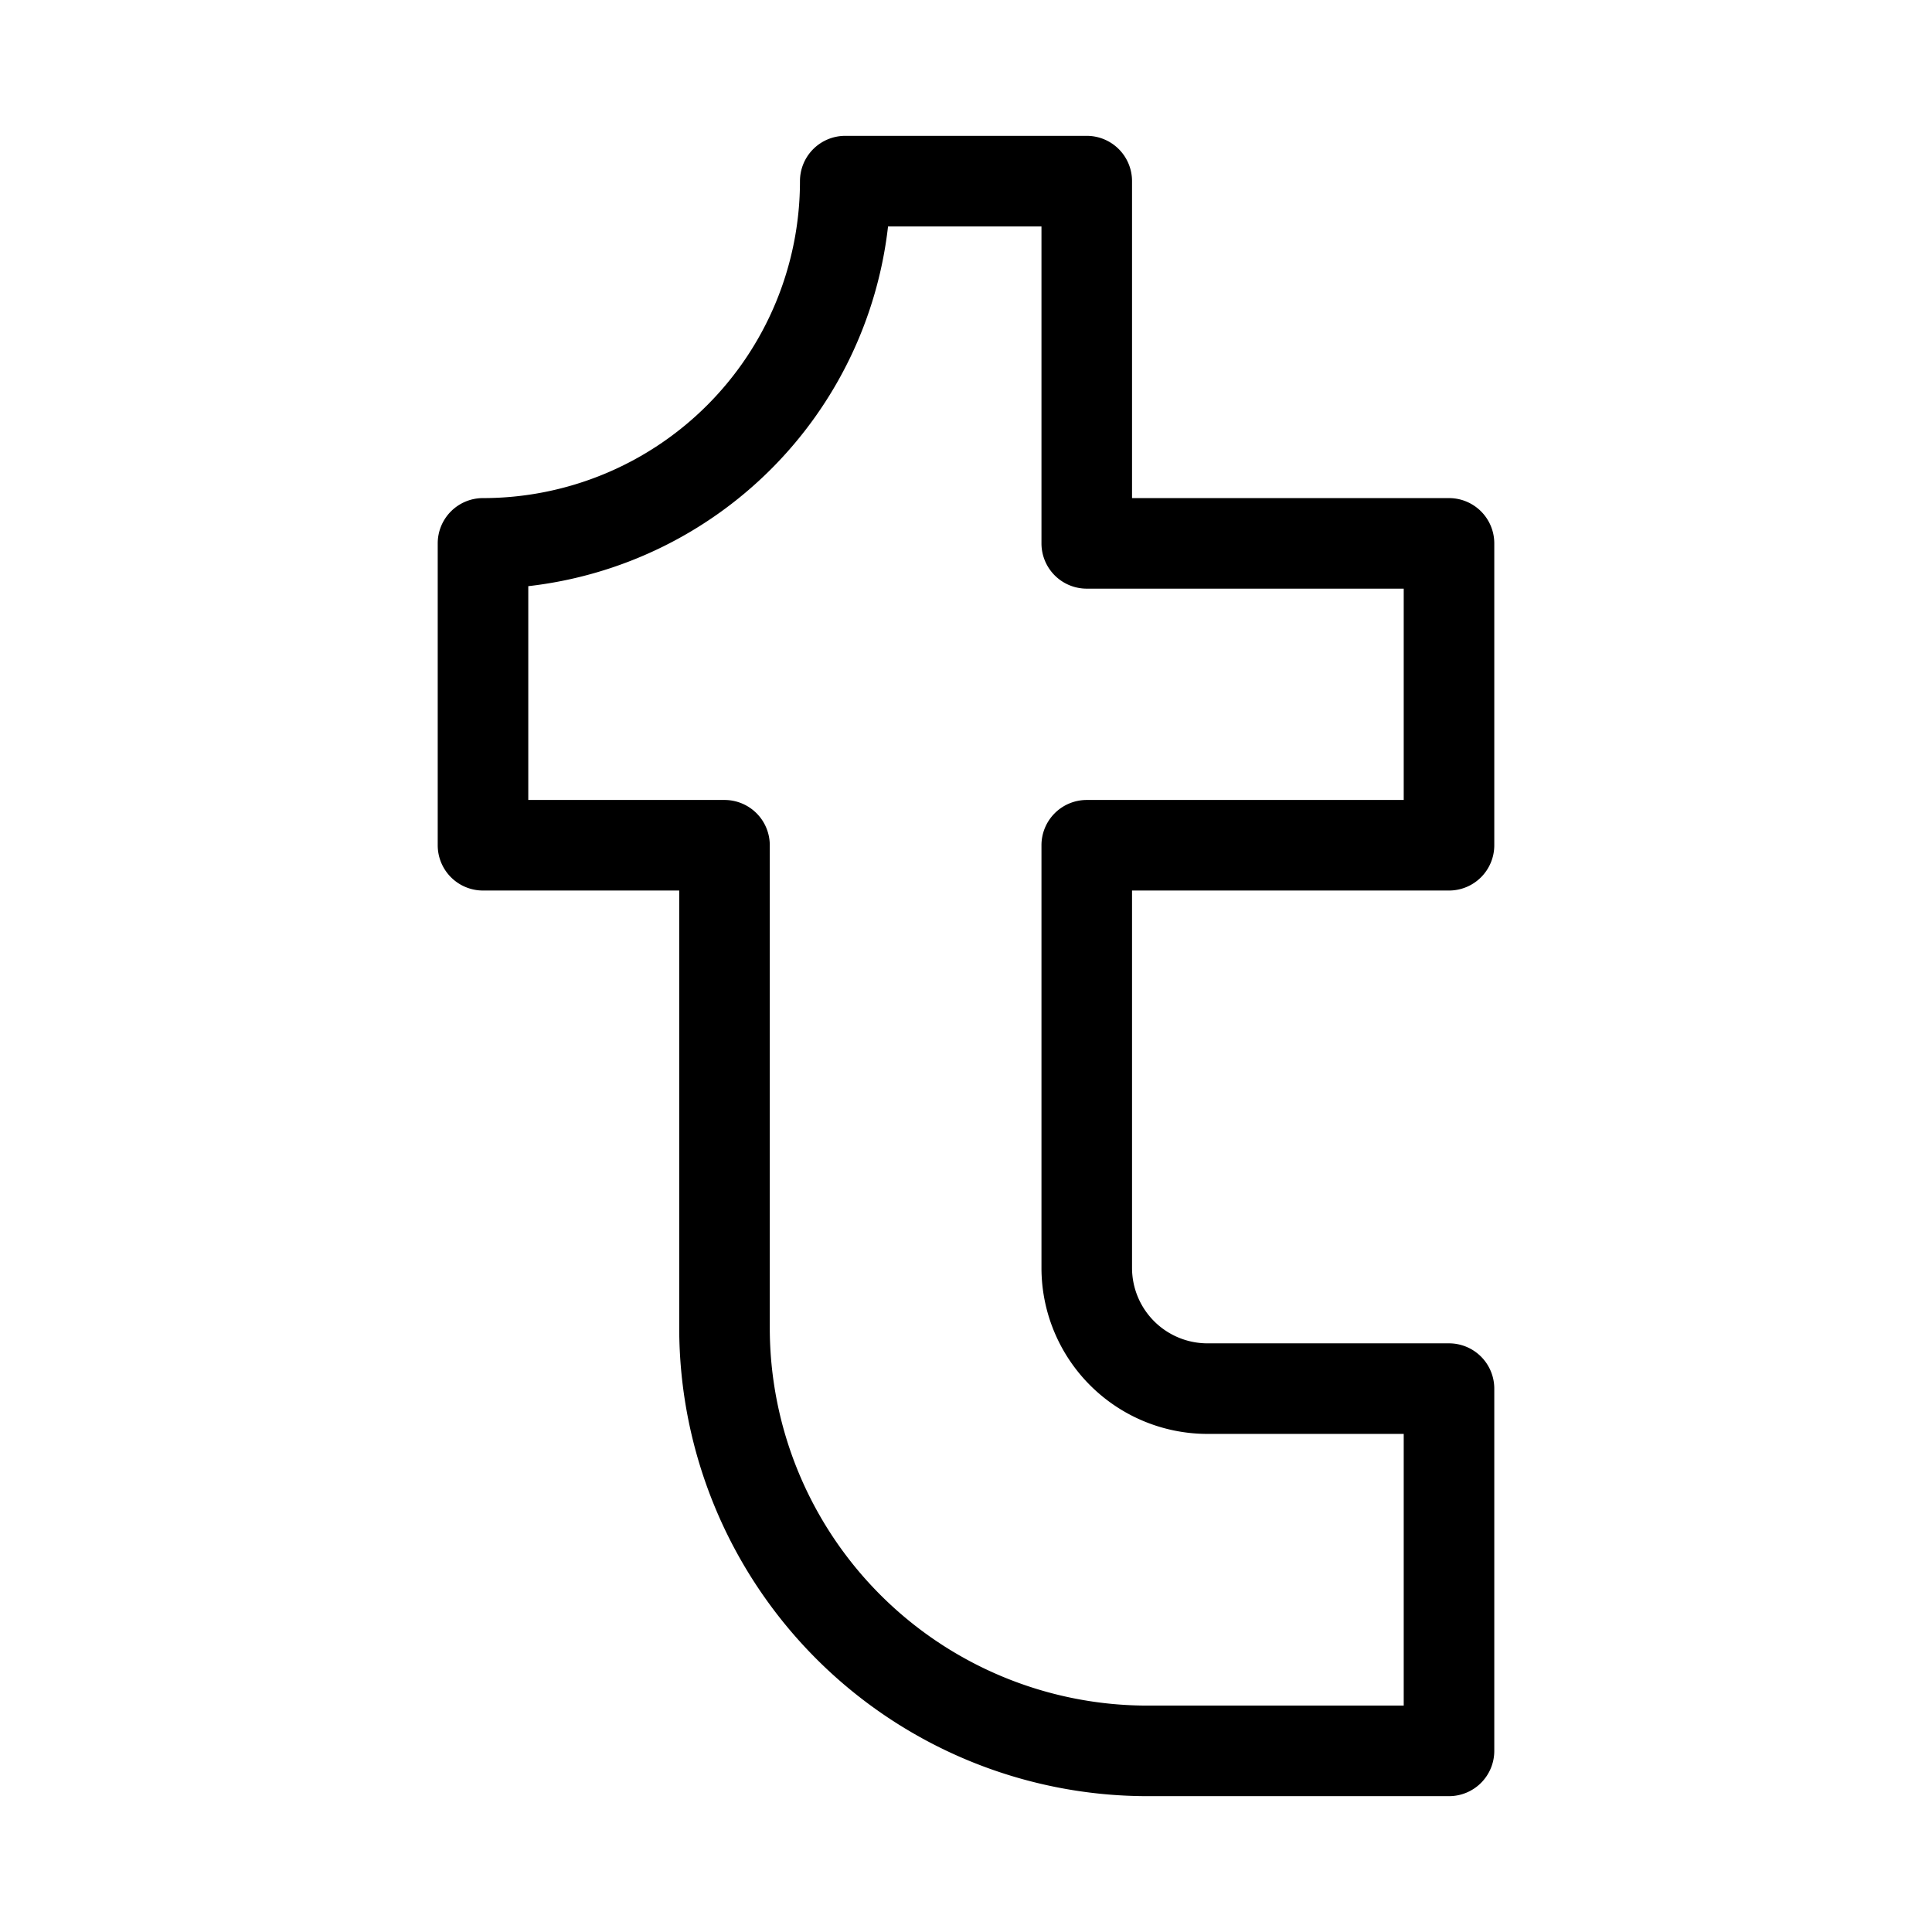 <svg xmlns="http://www.w3.org/2000/svg" viewBox="0 0 256 256" fill="currentColor"><path d="M192,118a6,6,0,0,0,6-6V72a6,6,0,0,0-6-6H150V24a6,6,0,0,0-6-6H112a6,6,0,0,0-6,6A42,42,0,0,1,64,66a6,6,0,0,0-6,6v40a6,6,0,0,0,6,6H90v58a62.07,62.07,0,0,0,62,62h40a6,6,0,0,0,6-6V184a6,6,0,0,0-6-6H160a10,10,0,0,1-10-10V118Zm-32,72h26v36H152a50.06,50.06,0,0,1-50-50V112a6,6,0,0,0-6-6H70V77.67A54.12,54.12,0,0,0,117.67,30H138V72a6,6,0,0,0,6,6h42v28H144a6,6,0,0,0-6,6v56A22,22,0,0,0,160,190Z"/></svg>